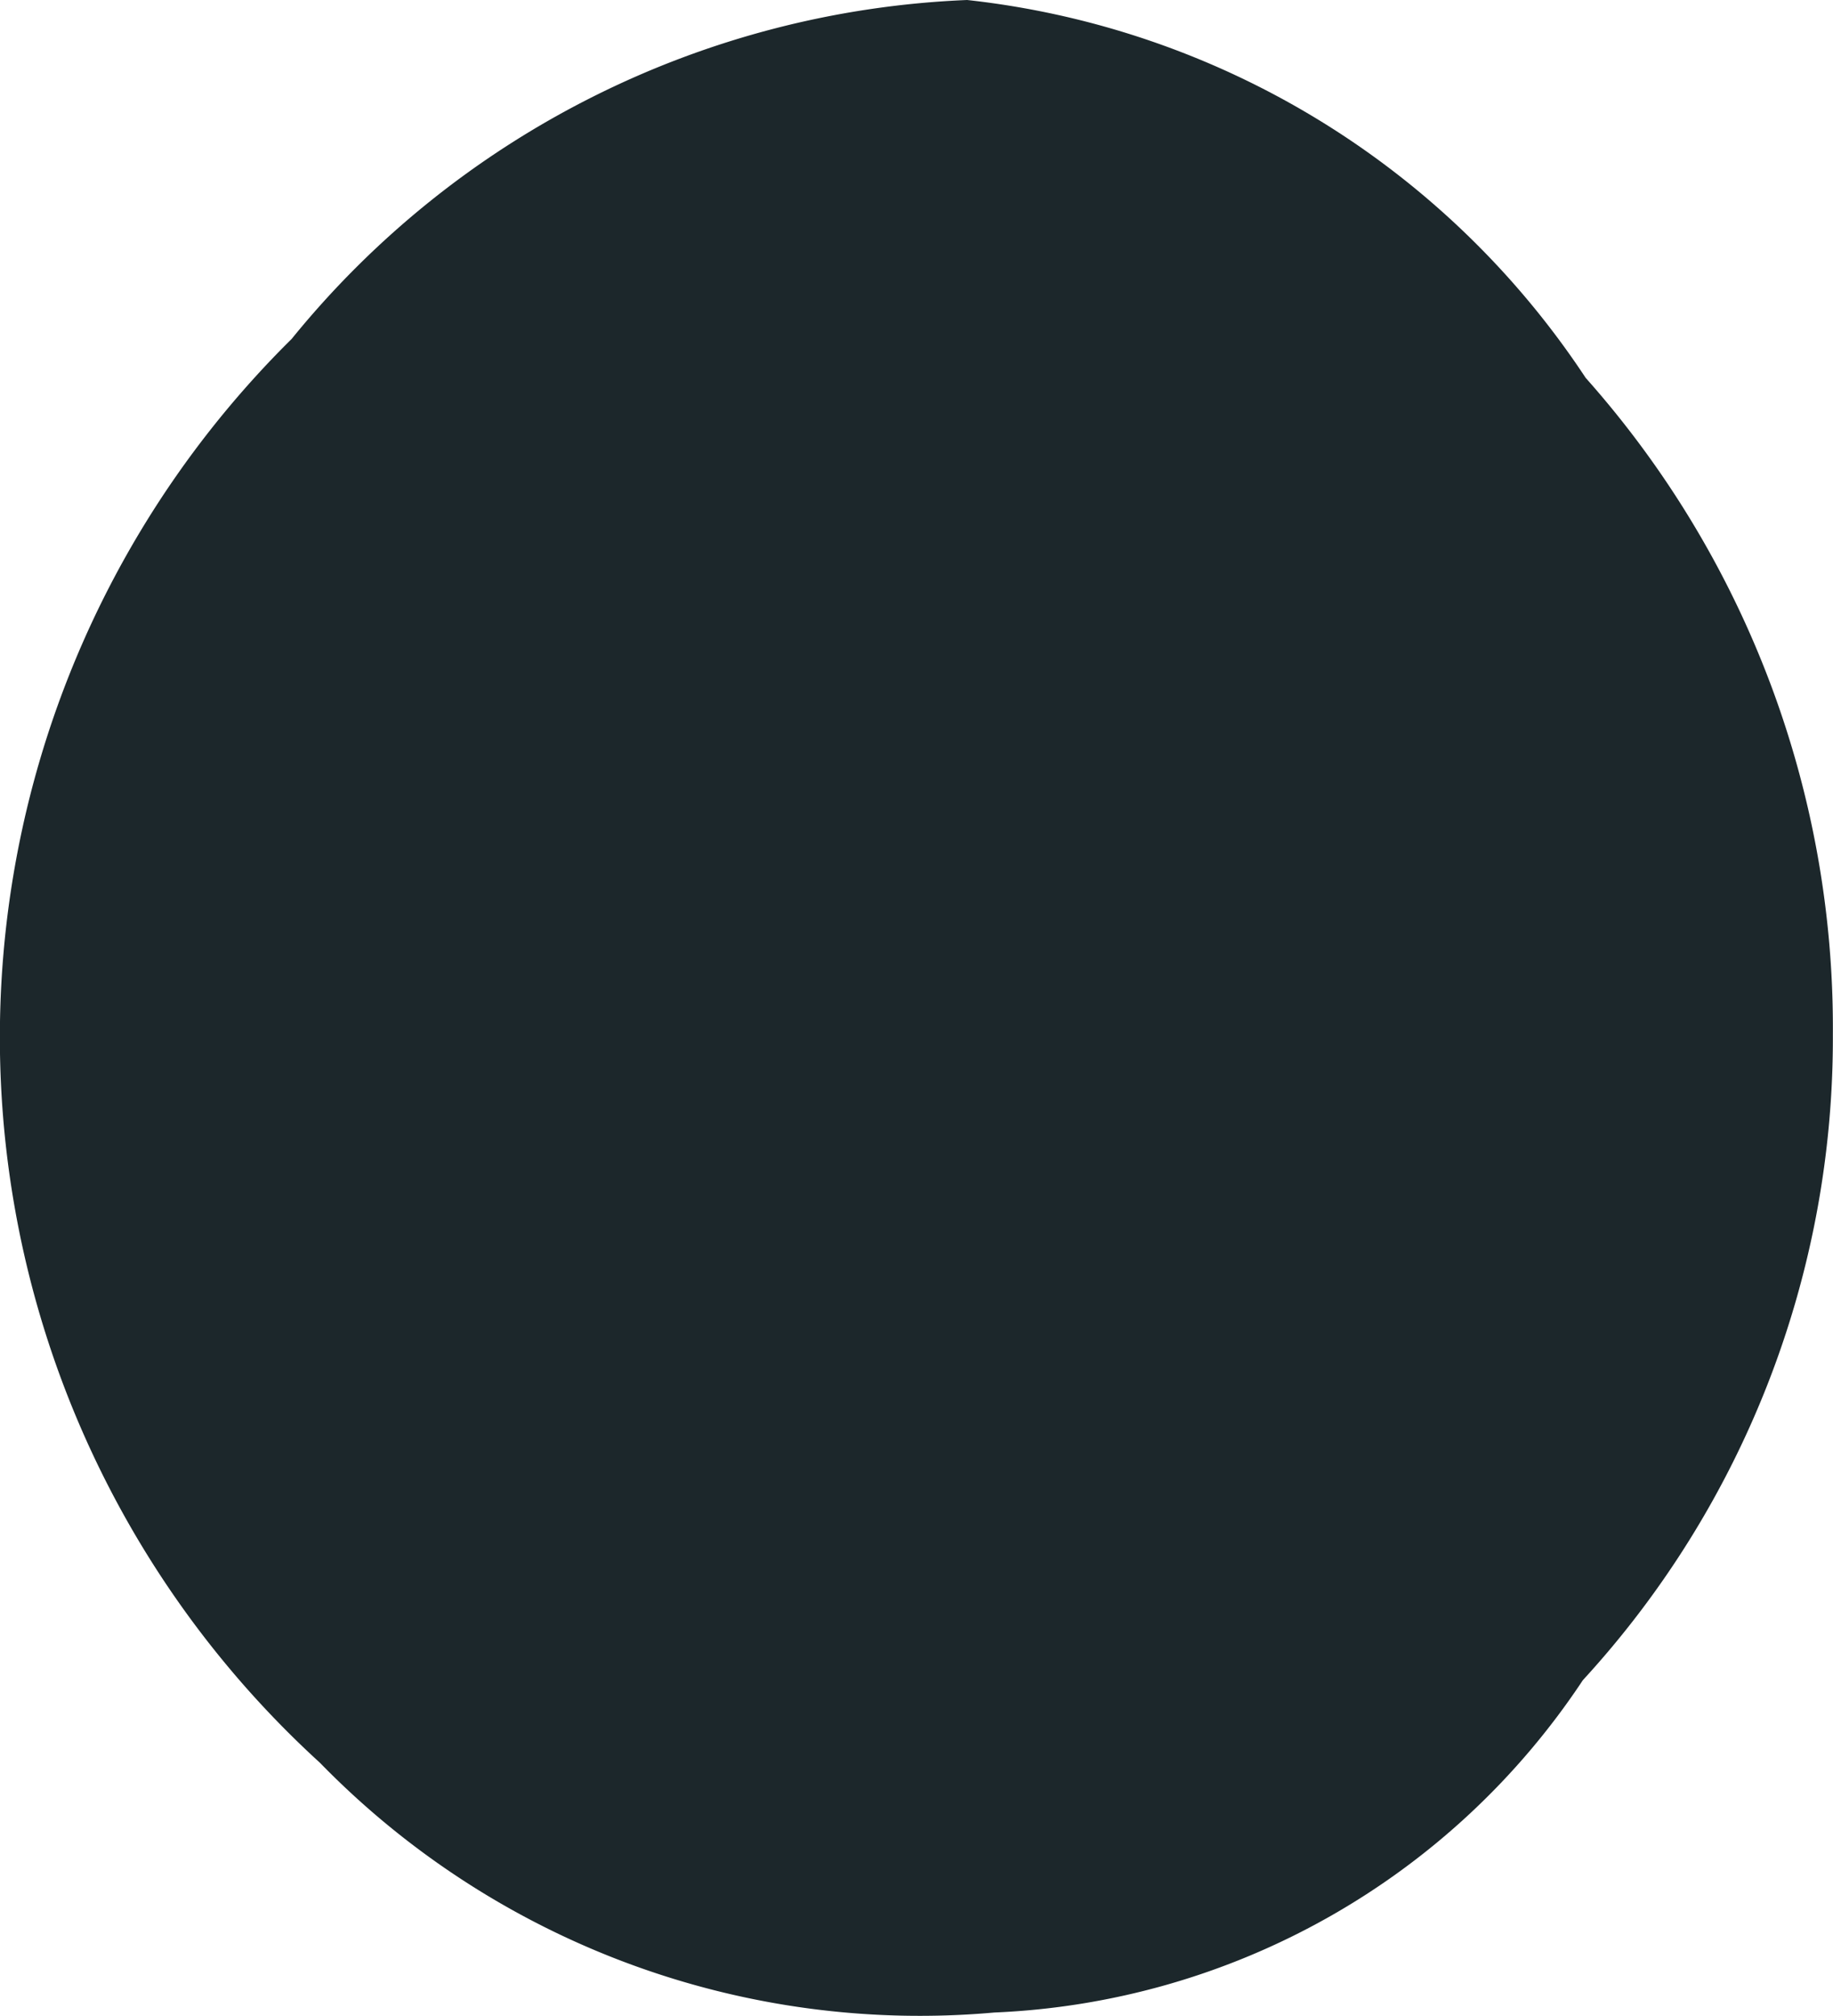 <svg xmlns="http://www.w3.org/2000/svg" viewBox="0 0 14.207 15.621"><title>roadmap-p2-dot</title><path d="M14.206,8.015A7.352,7.352,0,0,1,12.268,13.02a5.759,5.759,0,0,1-4.561,2.575,6.491,6.491,0,0,1-5.227-1.935A7.608,7.608,0,0,1,1.987,2.911q.133-.146.273-.284A7.116,7.116,0,0,1,7.496,0,6.605,6.605,0,0,1,12.29,2.928,7.574,7.574,0,0,1,14.206,8.015Z" style="fill:#1c272b"/></svg>